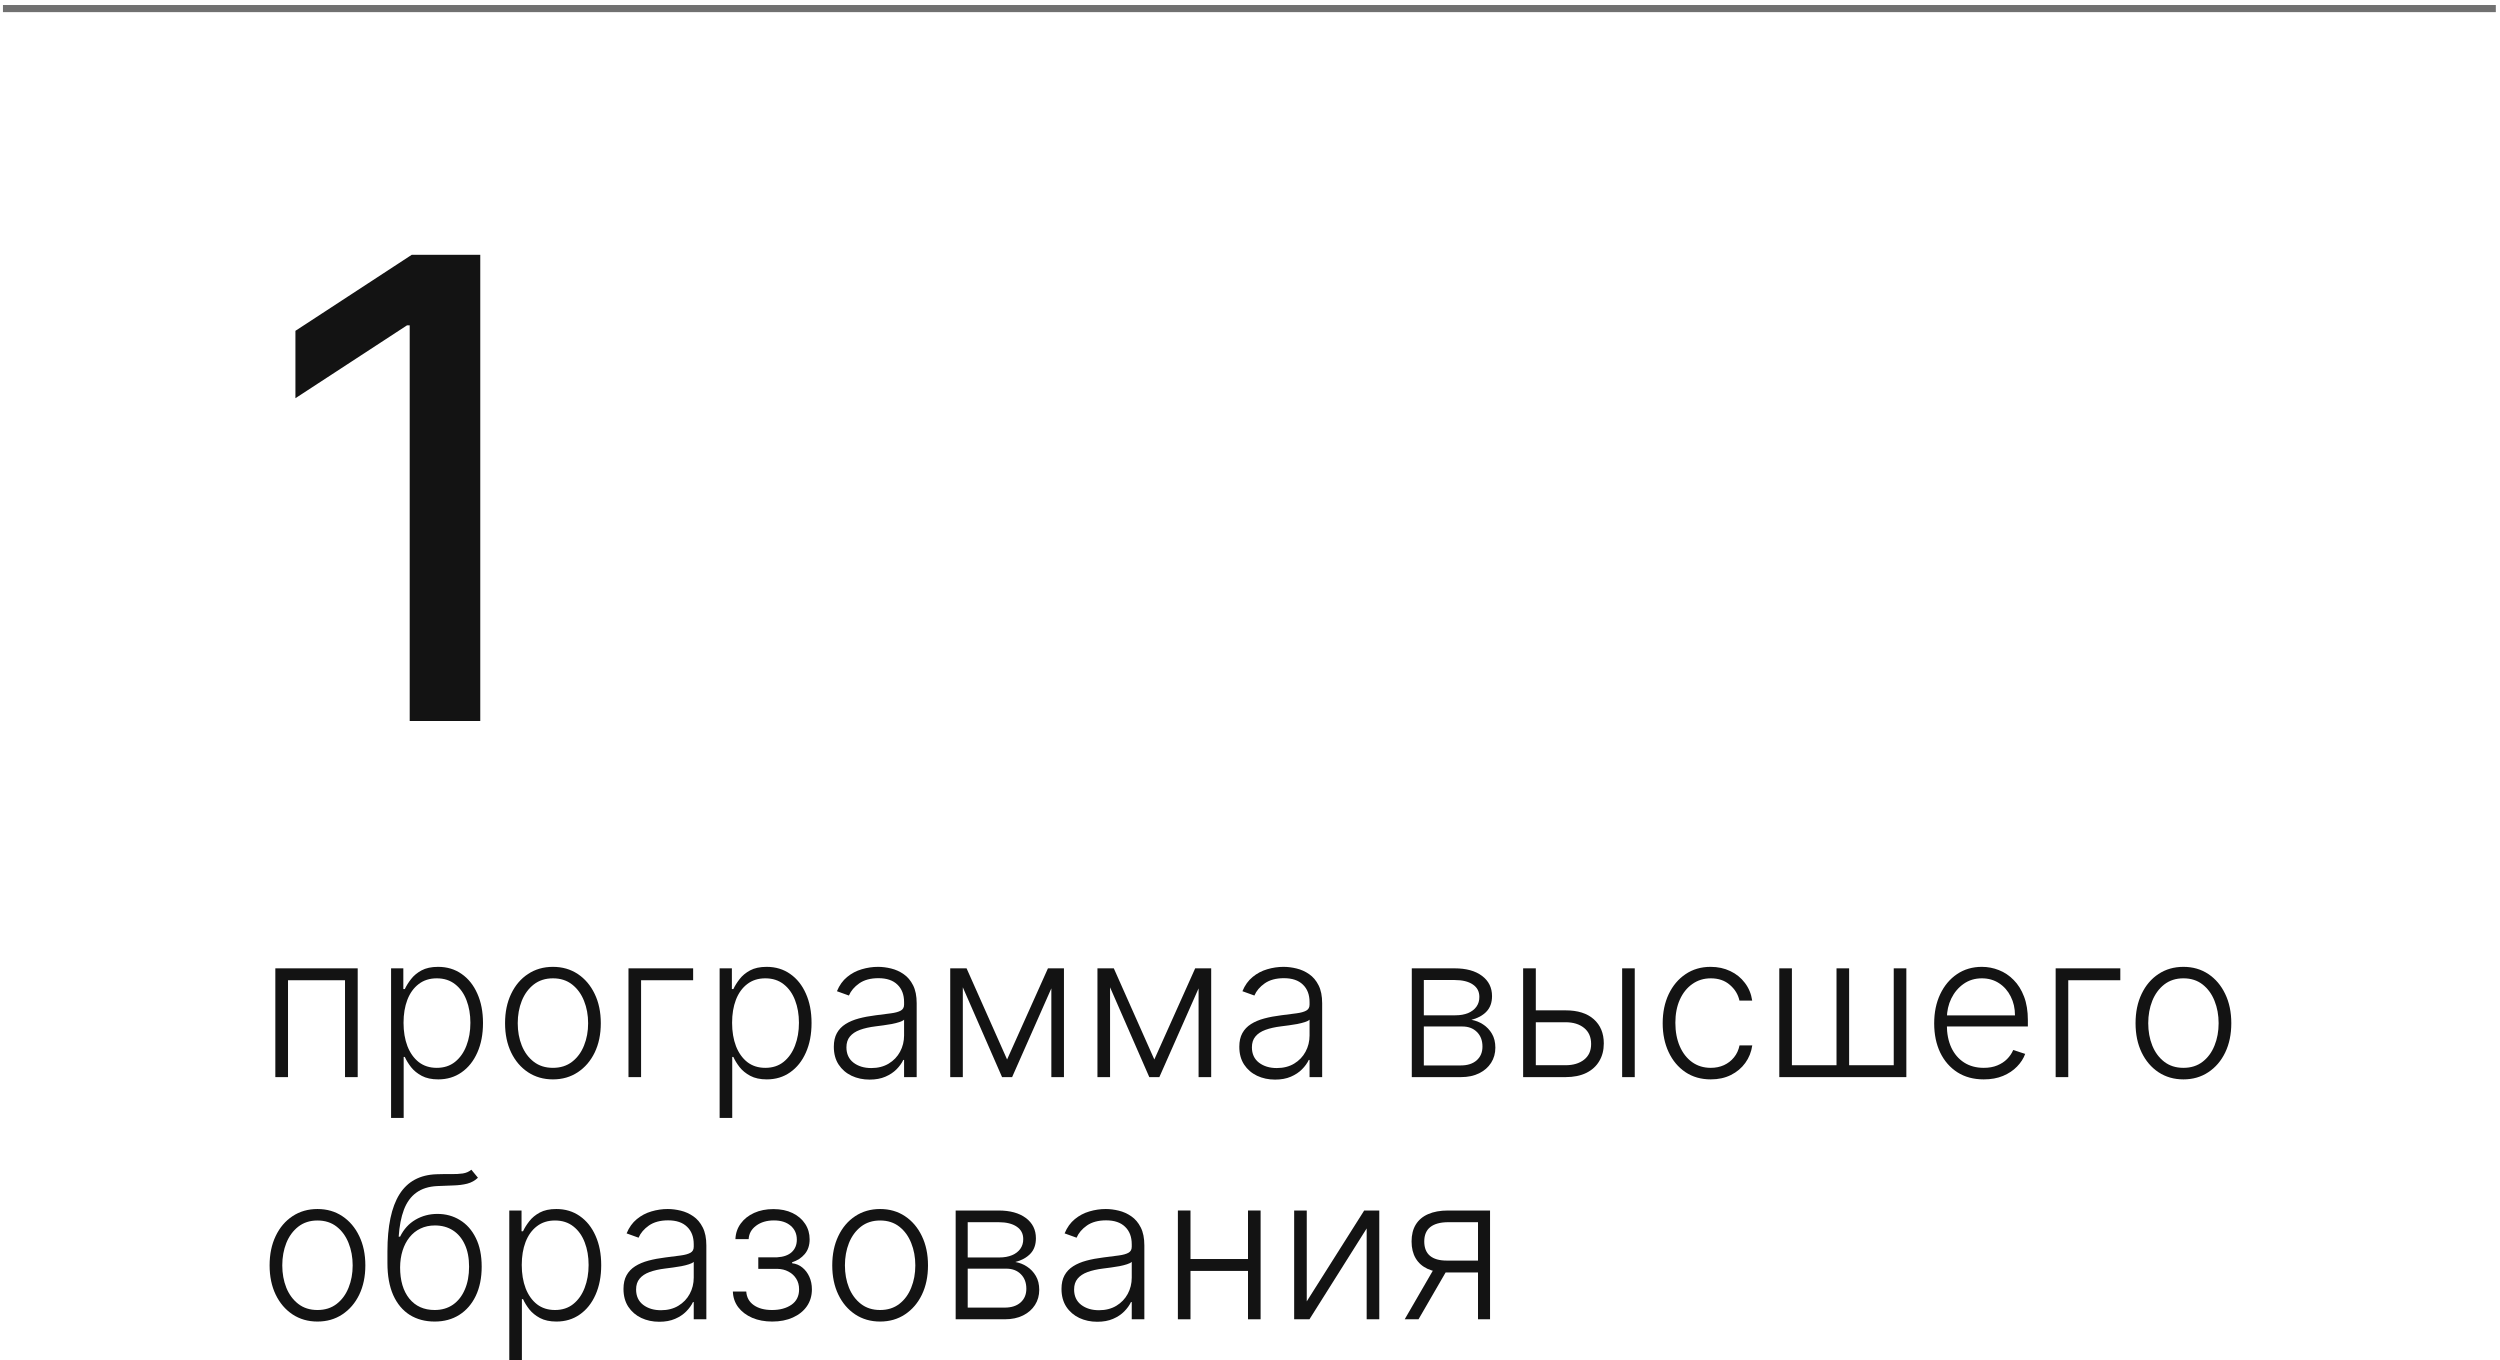 <?xml version="1.0" encoding="UTF-8"?> <svg xmlns="http://www.w3.org/2000/svg" width="351" height="191" viewBox="0 0 351 191" fill="none"> <path d="M0.414 0.703H350.414V1.703H0.414V0.703Z" fill="#131313" fill-opacity="0.6"></path> <path d="M67.43 35.773V101.228H57.522V45.681H57.139L41.478 55.908V46.448L57.81 35.773H67.43Z" fill="#131313"></path> <path d="M38.657 151.228V135.955H50.221V151.228H48.441V137.626H40.437V151.228H38.657Z" fill="#131313"></path> <path d="M54.907 156.955V135.955H56.627V138.869H56.836C57.048 138.411 57.339 137.944 57.711 137.467C58.082 136.983 58.572 136.575 59.182 136.244C59.799 135.912 60.574 135.746 61.509 135.746C62.768 135.746 63.869 136.078 64.81 136.741C65.758 137.397 66.494 138.318 67.017 139.505C67.548 140.685 67.813 142.06 67.813 143.631C67.813 145.209 67.548 146.591 67.017 147.778C66.494 148.964 65.758 149.889 64.81 150.552C63.869 151.215 62.775 151.546 61.529 151.546C60.607 151.546 59.835 151.38 59.212 151.049C58.596 150.718 58.095 150.31 57.711 149.826C57.333 149.335 57.041 148.858 56.836 148.394H56.676V156.955H54.907ZM56.657 143.602C56.657 144.835 56.839 145.928 57.203 146.883C57.575 147.831 58.105 148.576 58.794 149.12C59.49 149.657 60.332 149.925 61.32 149.925C62.334 149.925 63.189 149.647 63.885 149.09C64.588 148.527 65.122 147.768 65.486 146.813C65.857 145.859 66.043 144.788 66.043 143.602C66.043 142.428 65.861 141.371 65.496 140.43C65.138 139.488 64.608 138.743 63.905 138.192C63.203 137.636 62.341 137.357 61.32 137.357C60.326 137.357 59.48 137.626 58.784 138.163C58.088 138.693 57.558 139.429 57.194 140.37C56.836 141.305 56.657 142.382 56.657 143.602Z" fill="#131313"></path> <path d="M77.632 151.546C76.313 151.546 75.146 151.211 74.132 150.542C73.124 149.872 72.335 148.948 71.765 147.768C71.195 146.581 70.91 145.212 70.91 143.661C70.91 142.097 71.195 140.721 71.765 139.535C72.335 138.342 73.124 137.414 74.132 136.751C75.146 136.081 76.313 135.746 77.632 135.746C78.951 135.746 80.114 136.081 81.122 136.751C82.129 137.42 82.918 138.348 83.488 139.535C84.065 140.721 84.353 142.097 84.353 143.661C84.353 145.212 84.068 146.581 83.498 147.768C82.928 148.948 82.136 149.872 81.122 150.542C80.114 151.211 78.951 151.546 77.632 151.546ZM77.632 149.925C78.692 149.925 79.591 149.64 80.326 149.07C81.062 148.5 81.619 147.741 81.997 146.793C82.381 145.845 82.573 144.801 82.573 143.661C82.573 142.521 82.381 141.474 81.997 140.519C81.619 139.565 81.062 138.799 80.326 138.222C79.591 137.646 78.692 137.357 77.632 137.357C76.578 137.357 75.68 137.646 74.937 138.222C74.201 138.799 73.641 139.565 73.257 140.519C72.879 141.474 72.69 142.521 72.69 143.661C72.69 144.801 72.879 145.845 73.257 146.793C73.641 147.741 74.201 148.5 74.937 149.07C75.673 149.64 76.571 149.925 77.632 149.925Z" fill="#131313"></path> <path d="M97.317 135.955V137.626H90.008V151.228H88.239V135.955H97.317Z" fill="#131313"></path> <path d="M101.036 156.955V135.955H102.756V138.869H102.964C103.177 138.411 103.468 137.944 103.839 137.467C104.211 136.983 104.701 136.575 105.311 136.244C105.928 135.912 106.703 135.746 107.638 135.746C108.897 135.746 109.998 136.078 110.939 136.741C111.887 137.397 112.623 138.318 113.146 139.505C113.677 140.685 113.942 142.06 113.942 143.631C113.942 145.209 113.677 146.591 113.146 147.778C112.623 148.964 111.887 149.889 110.939 150.552C109.998 151.215 108.904 151.546 107.658 151.546C106.736 151.546 105.964 151.38 105.341 151.049C104.724 150.718 104.224 150.31 103.839 149.826C103.462 149.335 103.17 148.858 102.964 148.394H102.805V156.955H101.036ZM102.786 143.602C102.786 144.835 102.968 145.928 103.332 146.883C103.704 147.831 104.234 148.576 104.923 149.12C105.619 149.657 106.461 149.925 107.449 149.925C108.463 149.925 109.318 149.647 110.014 149.09C110.717 148.527 111.25 147.768 111.615 146.813C111.986 145.859 112.172 144.788 112.172 143.602C112.172 142.428 111.99 141.371 111.625 140.43C111.267 139.488 110.737 138.743 110.034 138.192C109.331 137.636 108.47 137.357 107.449 137.357C106.455 137.357 105.609 137.626 104.913 138.163C104.217 138.693 103.687 139.429 103.322 140.37C102.964 141.305 102.786 142.382 102.786 143.602Z" fill="#131313"></path> <path d="M122.09 151.576C121.169 151.576 120.327 151.397 119.565 151.039C118.802 150.674 118.196 150.151 117.745 149.468C117.294 148.779 117.069 147.943 117.069 146.962C117.069 146.207 117.211 145.57 117.496 145.053C117.781 144.536 118.186 144.112 118.71 143.781C119.233 143.449 119.853 143.187 120.569 142.995C121.285 142.803 122.074 142.654 122.935 142.548C123.79 142.442 124.513 142.349 125.103 142.269C125.7 142.19 126.154 142.064 126.465 141.891C126.777 141.719 126.933 141.441 126.933 141.056V140.698C126.933 139.657 126.621 138.839 125.998 138.242C125.381 137.639 124.493 137.337 123.333 137.337C122.233 137.337 121.335 137.579 120.638 138.063C119.949 138.547 119.465 139.117 119.187 139.773L117.506 139.167C117.851 138.332 118.328 137.665 118.938 137.168C119.548 136.665 120.231 136.303 120.987 136.085C121.742 135.859 122.508 135.746 123.283 135.746C123.867 135.746 124.473 135.823 125.103 135.975C125.739 136.128 126.329 136.393 126.873 136.771C127.416 137.142 127.857 137.662 128.195 138.332C128.533 138.995 128.702 139.836 128.702 140.857V151.228H126.933V148.812H126.823C126.611 149.263 126.296 149.7 125.879 150.124C125.461 150.549 124.937 150.897 124.308 151.168C123.678 151.44 122.939 151.576 122.09 151.576ZM122.329 149.955C123.27 149.955 124.085 149.746 124.775 149.329C125.464 148.911 125.995 148.358 126.366 147.668C126.744 146.972 126.933 146.207 126.933 145.371V143.164C126.8 143.29 126.578 143.403 126.266 143.502C125.961 143.602 125.607 143.691 125.202 143.771C124.805 143.844 124.407 143.906 124.009 143.96C123.612 144.013 123.254 144.059 122.935 144.099C122.074 144.205 121.338 144.371 120.728 144.596C120.118 144.821 119.651 145.133 119.326 145.531C119.001 145.922 118.839 146.425 118.839 147.042C118.839 147.97 119.17 148.689 119.833 149.2C120.496 149.703 121.328 149.955 122.329 149.955Z" fill="#131313"></path> <path d="M141.395 148.752L147.132 135.955H148.852L142.101 151.228H140.689L134.017 135.955H135.707L141.395 148.752ZM135.18 135.955V151.228H133.411V135.955H135.18ZM147.609 151.228V135.955H149.379V151.228H147.609Z" fill="#131313"></path> <path d="M162.067 148.752L167.804 135.955H169.524L162.773 151.228H161.361L154.689 135.955H156.379L162.067 148.752ZM155.852 135.955V151.228H154.082V135.955H155.852ZM168.281 151.228V135.955H170.051V151.228H168.281Z" fill="#131313"></path> <path d="M179.02 151.576C178.098 151.576 177.257 151.397 176.494 151.039C175.732 150.674 175.125 150.151 174.675 149.468C174.224 148.779 173.999 147.943 173.999 146.962C173.999 146.207 174.141 145.57 174.426 145.053C174.711 144.536 175.116 144.112 175.639 143.781C176.163 143.449 176.783 143.187 177.499 142.995C178.214 142.803 179.003 142.654 179.865 142.548C180.72 142.442 181.443 142.349 182.033 142.269C182.629 142.19 183.083 142.064 183.395 141.891C183.706 141.719 183.862 141.441 183.862 141.056V140.698C183.862 139.657 183.551 138.839 182.928 138.242C182.311 137.639 181.423 137.337 180.263 137.337C179.162 137.337 178.264 137.579 177.568 138.063C176.879 138.547 176.395 139.117 176.116 139.773L174.436 139.167C174.781 138.332 175.258 137.665 175.868 137.168C176.478 136.665 177.161 136.303 177.916 136.085C178.672 135.859 179.438 135.746 180.213 135.746C180.796 135.746 181.403 135.823 182.033 135.975C182.669 136.128 183.259 136.393 183.803 136.771C184.346 137.142 184.787 137.662 185.125 138.332C185.463 138.995 185.632 139.836 185.632 140.857V151.228H183.862V148.812H183.753C183.541 149.263 183.226 149.7 182.808 150.124C182.391 150.549 181.867 150.897 181.237 151.168C180.607 151.44 179.868 151.576 179.02 151.576ZM179.259 149.955C180.2 149.955 181.015 149.746 181.705 149.329C182.394 148.911 182.924 148.358 183.295 147.668C183.673 146.972 183.862 146.207 183.862 145.371V143.164C183.73 143.29 183.508 143.403 183.196 143.502C182.891 143.602 182.536 143.691 182.132 143.771C181.734 143.844 181.337 143.906 180.939 143.96C180.541 144.013 180.183 144.059 179.865 144.099C179.003 144.205 178.268 144.371 177.658 144.596C177.048 144.821 176.58 145.133 176.256 145.531C175.931 145.922 175.768 146.425 175.768 147.042C175.768 147.97 176.1 148.689 176.763 149.2C177.426 149.703 178.258 149.955 179.259 149.955Z" fill="#131313"></path> <path d="M198.215 151.228V135.955H204.231C205.855 135.955 207.134 136.307 208.069 137.009C209.01 137.712 209.481 138.66 209.481 139.853C209.481 140.761 209.219 141.487 208.695 142.031C208.172 142.574 207.469 142.959 206.587 143.184C207.177 143.283 207.724 143.499 208.228 143.83C208.738 144.162 209.153 144.599 209.471 145.143C209.789 145.686 209.948 146.336 209.948 147.092C209.948 147.887 209.749 148.596 209.352 149.219C208.954 149.843 208.394 150.333 207.671 150.691C206.949 151.049 206.094 151.228 205.106 151.228H198.215ZM199.906 149.587H205.106C206.04 149.587 206.78 149.349 207.323 148.871C207.867 148.388 208.138 147.745 208.138 146.942C208.138 146.087 207.88 145.405 207.363 144.894C206.853 144.377 206.166 144.119 205.305 144.119H199.906V149.587ZM199.906 142.548H204.34C205.03 142.548 205.626 142.442 206.13 142.229C206.634 142.017 207.022 141.719 207.293 141.335C207.572 140.943 207.708 140.486 207.701 139.962C207.701 139.213 207.396 138.633 206.786 138.222C206.176 137.805 205.325 137.596 204.231 137.596H199.906V142.548Z" fill="#131313"></path> <path d="M215.32 141.852H219.794C221.511 141.852 222.837 142.269 223.772 143.104C224.706 143.94 225.174 145.07 225.174 146.495C225.174 147.443 224.962 148.272 224.537 148.981C224.12 149.69 223.51 150.244 222.708 150.641C221.906 151.032 220.935 151.228 219.794 151.228H213.848V135.955H215.628V149.558H219.794C220.875 149.558 221.743 149.299 222.4 148.782C223.062 148.265 223.394 147.529 223.394 146.575C223.394 145.6 223.062 144.848 222.4 144.317C221.743 143.787 220.875 143.522 219.794 143.522H215.32V141.852ZM227.749 151.228V135.955H229.519V151.228H227.749Z" fill="#131313"></path> <path d="M240.193 151.546C238.827 151.546 237.637 151.205 236.623 150.522C235.616 149.839 234.833 148.905 234.277 147.718C233.72 146.531 233.441 145.179 233.441 143.661C233.441 142.13 233.723 140.768 234.287 139.575C234.857 138.381 235.645 137.447 236.653 136.771C237.661 136.088 238.831 135.746 240.163 135.746C241.184 135.746 242.109 135.945 242.937 136.343C243.766 136.734 244.449 137.288 244.985 138.004C245.529 138.713 245.87 139.541 246.01 140.489H244.22C244.034 139.628 243.587 138.892 242.877 138.282C242.175 137.665 241.28 137.357 240.193 137.357C239.218 137.357 238.357 137.622 237.608 138.153C236.859 138.676 236.272 139.409 235.848 140.35C235.43 141.285 235.221 142.369 235.221 143.602C235.221 144.841 235.427 145.938 235.838 146.893C236.249 147.841 236.825 148.583 237.568 149.12C238.317 149.657 239.192 149.925 240.193 149.925C240.869 149.925 241.485 149.799 242.042 149.548C242.606 149.289 243.076 148.924 243.454 148.454C243.839 147.983 244.097 147.423 244.23 146.773H246.02C245.887 147.695 245.559 148.517 245.035 149.239C244.518 149.955 243.845 150.519 243.017 150.93C242.195 151.341 241.253 151.546 240.193 151.546Z" fill="#131313"></path> <path d="M249.813 135.955H251.583V149.558H257.847V135.955H259.617V149.558H265.881V135.955H267.651V151.228H249.813V135.955Z" fill="#131313"></path> <path d="M278.519 151.546C277.094 151.546 275.861 151.215 274.82 150.552C273.779 149.882 272.974 148.958 272.404 147.778C271.84 146.591 271.559 145.226 271.559 143.681C271.559 142.143 271.84 140.778 272.404 139.585C272.974 138.385 273.759 137.447 274.76 136.771C275.768 136.088 276.931 135.746 278.25 135.746C279.079 135.746 279.878 135.899 280.647 136.204C281.416 136.502 282.105 136.963 282.715 137.586C283.331 138.202 283.819 138.981 284.176 139.923C284.534 140.857 284.713 141.964 284.713 143.244V144.119H272.782V142.558H282.904C282.904 141.576 282.705 140.695 282.307 139.913C281.916 139.124 281.369 138.501 280.667 138.043C279.971 137.586 279.165 137.357 278.25 137.357C277.283 137.357 276.431 137.616 275.695 138.133C274.959 138.65 274.382 139.333 273.965 140.181C273.554 141.03 273.345 141.958 273.338 142.965V143.9C273.338 145.113 273.547 146.174 273.965 147.082C274.389 147.983 274.989 148.683 275.765 149.18C276.54 149.677 277.458 149.925 278.519 149.925C279.241 149.925 279.874 149.813 280.418 149.587C280.968 149.362 281.429 149.06 281.8 148.683C282.178 148.298 282.463 147.877 282.655 147.42L284.336 147.967C284.104 148.61 283.722 149.203 283.192 149.746C282.668 150.29 282.012 150.728 281.223 151.059C280.441 151.384 279.54 151.546 278.519 151.546Z" fill="#131313"></path> <path d="M297.692 135.955V137.626H290.384V151.228H288.614V135.955H297.692Z" fill="#131313"></path> <path d="M306.554 151.546C305.234 151.546 304.068 151.211 303.054 150.542C302.046 149.872 301.257 148.948 300.687 147.768C300.117 146.581 299.832 145.212 299.832 143.661C299.832 142.097 300.117 140.721 300.687 139.535C301.257 138.342 302.046 137.414 303.054 136.751C304.068 136.081 305.234 135.746 306.554 135.746C307.873 135.746 309.036 136.081 310.044 136.751C311.051 137.42 311.84 138.348 312.41 139.535C312.987 140.721 313.275 142.097 313.275 143.661C313.275 145.212 312.99 146.581 312.42 147.768C311.85 148.948 311.058 149.872 310.044 150.542C309.036 151.211 307.873 151.546 306.554 151.546ZM306.554 149.925C307.614 149.925 308.512 149.64 309.248 149.07C309.984 148.5 310.541 147.741 310.919 146.793C311.303 145.845 311.495 144.801 311.495 143.661C311.495 142.521 311.303 141.474 310.919 140.519C310.541 139.565 309.984 138.799 309.248 138.222C308.512 137.646 307.614 137.357 306.554 137.357C305.5 137.357 304.601 137.646 303.859 138.222C303.123 138.799 302.563 139.565 302.179 140.519C301.801 141.474 301.612 142.521 301.612 143.661C301.612 144.801 301.801 145.845 302.179 146.793C302.563 147.741 303.123 148.5 303.859 149.07C304.595 149.64 305.493 149.925 306.554 149.925Z" fill="#131313"></path> <path d="M44.573 185.546C43.254 185.546 42.087 185.211 41.073 184.542C40.066 183.872 39.277 182.948 38.707 181.768C38.137 180.581 37.852 179.212 37.852 177.661C37.852 176.097 38.137 174.721 38.707 173.535C39.277 172.342 40.066 171.414 41.073 170.751C42.087 170.081 43.254 169.746 44.573 169.746C45.892 169.746 47.056 170.081 48.063 170.751C49.071 171.42 49.86 172.348 50.43 173.535C51.006 174.721 51.295 176.097 51.295 177.661C51.295 179.212 51.01 180.581 50.44 181.768C49.87 182.948 49.077 183.872 48.063 184.542C47.056 185.211 45.892 185.546 44.573 185.546ZM44.573 183.925C45.634 183.925 46.532 183.64 47.268 183.07C48.004 182.5 48.56 181.741 48.938 180.793C49.323 179.845 49.515 178.801 49.515 177.661C49.515 176.521 49.323 175.474 48.938 174.519C48.56 173.565 48.004 172.799 47.268 172.222C46.532 171.646 45.634 171.357 44.573 171.357C43.519 171.357 42.621 171.646 41.879 172.222C41.143 172.799 40.583 173.565 40.198 174.519C39.82 175.474 39.631 176.521 39.631 177.661C39.631 178.801 39.82 179.845 40.198 180.793C40.583 181.741 41.143 182.5 41.879 183.07C42.614 183.64 43.513 183.925 44.573 183.925Z" fill="#131313"></path> <path d="M66.177 164.228L67.102 165.352C66.684 165.756 66.184 166.034 65.6 166.187C65.024 166.333 64.377 166.415 63.662 166.435C62.952 166.455 62.187 166.485 61.365 166.525C60.185 166.585 59.214 166.893 58.451 167.45C57.689 168 57.109 168.795 56.711 169.836C56.32 170.87 56.075 172.133 55.975 173.624H56.174C56.685 172.584 57.404 171.791 58.332 171.248C59.267 170.704 60.294 170.433 61.414 170.433C62.588 170.433 63.642 170.721 64.576 171.298C65.518 171.868 66.26 172.706 66.804 173.813C67.354 174.914 67.629 176.256 67.629 177.84C67.629 179.405 67.354 180.767 66.804 181.927C66.253 183.08 65.484 183.972 64.497 184.602C63.509 185.231 62.352 185.546 61.027 185.546C59.694 185.546 58.528 185.235 57.527 184.612C56.532 183.982 55.76 183.057 55.21 181.837C54.666 180.611 54.395 179.103 54.395 177.313V175.712C54.395 172.153 54.958 169.475 56.085 167.678C57.212 165.882 58.945 164.944 61.285 164.864C62.041 164.838 62.727 164.831 63.343 164.844C63.96 164.851 64.503 164.821 64.974 164.755C65.445 164.682 65.846 164.506 66.177 164.228ZM61.027 183.925C62.014 183.925 62.869 183.677 63.592 183.18C64.314 182.676 64.871 181.967 65.262 181.052C65.66 180.137 65.859 179.067 65.859 177.84C65.859 176.62 65.657 175.58 65.252 174.718C64.855 173.856 64.298 173.197 63.582 172.739C62.866 172.282 62.028 172.053 61.066 172.053C60.311 172.053 59.631 172.199 59.028 172.491C58.431 172.776 57.921 173.183 57.497 173.714C57.073 174.244 56.748 174.867 56.522 175.583C56.297 176.299 56.181 177.085 56.174 177.94C56.174 179.789 56.605 181.251 57.467 182.325C58.335 183.392 59.522 183.925 61.027 183.925Z" fill="#131313"></path> <path d="M71.504 190.955V169.955H73.224V172.869H73.433C73.645 172.411 73.937 171.944 74.308 171.467C74.68 170.983 75.17 170.575 75.78 170.244C76.396 169.912 77.172 169.746 78.106 169.746C79.366 169.746 80.466 170.078 81.408 170.741C82.356 171.397 83.091 172.318 83.615 173.505C84.145 174.685 84.41 176.06 84.41 177.631C84.41 179.209 84.145 180.591 83.615 181.778C83.091 182.964 82.356 183.889 81.408 184.552C80.466 185.215 79.373 185.546 78.126 185.546C77.205 185.546 76.433 185.38 75.81 185.049C75.193 184.718 74.693 184.31 74.308 183.826C73.93 183.335 73.639 182.858 73.433 182.394H73.274V190.955H71.504ZM73.254 177.602C73.254 178.835 73.437 179.928 73.801 180.883C74.172 181.831 74.703 182.576 75.392 183.12C76.088 183.657 76.93 183.925 77.918 183.925C78.932 183.925 79.787 183.647 80.483 183.09C81.186 182.527 81.719 181.768 82.084 180.813C82.455 179.859 82.641 178.788 82.641 177.602C82.641 176.428 82.458 175.371 82.094 174.43C81.736 173.488 81.206 172.743 80.503 172.192C79.8 171.636 78.938 171.357 77.918 171.357C76.923 171.357 76.078 171.626 75.382 172.163C74.686 172.693 74.156 173.429 73.791 174.37C73.433 175.305 73.254 176.382 73.254 177.602Z" fill="#131313"></path> <path d="M92.559 185.576C91.638 185.576 90.796 185.397 90.033 185.039C89.271 184.674 88.665 184.151 88.214 183.468C87.763 182.779 87.538 181.943 87.538 180.962C87.538 180.207 87.68 179.57 87.965 179.053C88.25 178.536 88.655 178.112 89.178 177.781C89.702 177.449 90.322 177.187 91.038 176.995C91.754 176.803 92.542 176.654 93.404 176.548C94.259 176.442 94.982 176.349 95.572 176.269C96.168 176.19 96.622 176.064 96.934 175.891C97.246 175.719 97.401 175.441 97.401 175.056V174.698C97.401 173.657 97.09 172.839 96.467 172.242C95.85 171.639 94.962 171.337 93.802 171.337C92.701 171.337 91.803 171.579 91.107 172.063C90.418 172.547 89.934 173.117 89.656 173.773L87.975 173.167C88.32 172.332 88.797 171.665 89.407 171.168C90.017 170.665 90.7 170.303 91.455 170.085C92.211 169.859 92.977 169.746 93.752 169.746C94.335 169.746 94.942 169.823 95.572 169.975C96.208 170.128 96.798 170.393 97.342 170.771C97.885 171.142 98.326 171.662 98.664 172.332C99.002 172.995 99.171 173.836 99.171 174.857V185.228H97.401V182.812H97.292C97.08 183.263 96.765 183.7 96.347 184.124C95.93 184.549 95.406 184.897 94.776 185.168C94.147 185.44 93.407 185.576 92.559 185.576ZM92.798 183.955C93.739 183.955 94.554 183.746 95.244 183.329C95.933 182.911 96.463 182.358 96.835 181.668C97.212 180.972 97.401 180.207 97.401 179.371V177.164C97.269 177.29 97.047 177.403 96.735 177.502C96.43 177.602 96.076 177.691 95.671 177.771C95.273 177.844 94.876 177.906 94.478 177.96C94.08 178.013 93.722 178.059 93.404 178.099C92.542 178.205 91.807 178.371 91.197 178.596C90.587 178.821 90.12 179.133 89.795 179.531C89.47 179.922 89.308 180.425 89.308 181.042C89.308 181.97 89.639 182.689 90.302 183.2C90.965 183.703 91.797 183.955 92.798 183.955Z" fill="#131313"></path> <path d="M102.895 181.33H104.774C104.827 182.146 105.179 182.782 105.828 183.239C106.478 183.697 107.333 183.925 108.393 183.925C109.494 183.925 110.402 183.68 111.118 183.19C111.834 182.692 112.192 181.97 112.192 181.022C112.192 180.445 112.056 179.945 111.784 179.521C111.519 179.096 111.154 178.765 110.69 178.526C110.233 178.281 109.713 178.155 109.129 178.148H106.464V176.528H109.099C110.008 176.475 110.697 176.229 111.168 175.792C111.638 175.348 111.874 174.768 111.874 174.052C111.874 173.237 111.585 172.584 111.009 172.093C110.432 171.596 109.65 171.347 108.662 171.347C107.661 171.347 106.829 171.593 106.166 172.083C105.503 172.574 105.152 173.203 105.112 173.972H103.253C103.286 173.144 103.535 172.415 103.999 171.785C104.463 171.148 105.089 170.651 105.878 170.293C106.673 169.935 107.575 169.756 108.582 169.756C109.616 169.756 110.515 169.942 111.277 170.313C112.039 170.684 112.629 171.192 113.047 171.835C113.464 172.471 113.673 173.193 113.673 174.002C113.673 174.844 113.441 175.537 112.977 176.08C112.52 176.617 111.933 176.995 111.217 177.214V177.363C111.761 177.423 112.238 177.621 112.649 177.96C113.067 178.298 113.395 178.732 113.634 179.262C113.872 179.792 113.991 180.379 113.991 181.022C113.991 181.924 113.756 182.716 113.286 183.398C112.815 184.075 112.159 184.602 111.317 184.979C110.482 185.357 109.517 185.546 108.423 185.546C107.369 185.546 106.431 185.371 105.609 185.019C104.787 184.661 104.134 184.167 103.651 183.538C103.173 182.901 102.921 182.165 102.895 181.33Z" fill="#131313"></path> <path d="M123.569 185.546C122.25 185.546 121.083 185.211 120.069 184.542C119.062 183.872 118.273 182.948 117.703 181.768C117.133 180.581 116.848 179.212 116.848 177.661C116.848 176.097 117.133 174.721 117.703 173.535C118.273 172.342 119.062 171.414 120.069 170.751C121.083 170.081 122.25 169.746 123.569 169.746C124.888 169.746 126.052 170.081 127.059 170.751C128.067 171.42 128.856 172.348 129.426 173.535C130.002 174.721 130.291 176.097 130.291 177.661C130.291 179.212 130.006 180.581 129.436 181.768C128.866 182.948 128.074 183.872 127.059 184.542C126.052 185.211 124.888 185.546 123.569 185.546ZM123.569 183.925C124.63 183.925 125.528 183.64 126.264 183.07C127 182.5 127.556 181.741 127.934 180.793C128.319 179.845 128.511 178.801 128.511 177.661C128.511 176.521 128.319 175.474 127.934 174.519C127.556 173.565 127 172.799 126.264 172.222C125.528 171.646 124.63 171.357 123.569 171.357C122.515 171.357 121.617 171.646 120.875 172.222C120.139 172.799 119.579 173.565 119.194 174.519C118.816 175.474 118.627 176.521 118.627 177.661C118.627 178.801 118.816 179.845 119.194 180.793C119.579 181.741 120.139 182.5 120.875 183.07C121.61 183.64 122.509 183.925 123.569 183.925Z" fill="#131313"></path> <path d="M134.176 185.228V169.955H140.192C141.816 169.955 143.095 170.307 144.03 171.009C144.971 171.712 145.442 172.66 145.442 173.853C145.442 174.761 145.18 175.487 144.656 176.031C144.133 176.574 143.43 176.959 142.548 177.184C143.138 177.283 143.685 177.499 144.189 177.83C144.699 178.162 145.114 178.599 145.432 179.143C145.75 179.686 145.909 180.336 145.909 181.092C145.909 181.887 145.71 182.596 145.312 183.219C144.915 183.843 144.355 184.333 143.632 184.691C142.91 185.049 142.054 185.228 141.067 185.228H134.176ZM135.866 183.587H141.067C142.001 183.587 142.741 183.349 143.284 182.871C143.828 182.388 144.099 181.745 144.099 180.942C144.099 180.087 143.841 179.405 143.324 178.894C142.813 178.377 142.127 178.119 141.266 178.119H135.866V183.587ZM135.866 176.548H140.301C140.991 176.548 141.587 176.442 142.091 176.229C142.595 176.017 142.982 175.719 143.254 175.335C143.533 174.943 143.669 174.486 143.662 173.962C143.662 173.213 143.357 172.633 142.747 172.222C142.137 171.805 141.286 171.596 140.192 171.596H135.866V176.548Z" fill="#131313"></path> <path d="M154.055 185.576C153.134 185.576 152.292 185.397 151.529 185.039C150.767 184.674 150.161 184.151 149.71 183.468C149.259 182.779 149.034 181.943 149.034 180.962C149.034 180.207 149.176 179.57 149.461 179.053C149.746 178.536 150.151 178.112 150.674 177.781C151.198 177.449 151.818 177.187 152.534 176.995C153.25 176.803 154.038 176.654 154.9 176.548C155.755 176.442 156.478 176.349 157.068 176.269C157.664 176.19 158.118 176.064 158.43 175.891C158.742 175.719 158.897 175.441 158.897 175.056V174.698C158.897 173.657 158.586 172.839 157.963 172.242C157.346 171.639 156.458 171.337 155.298 171.337C154.198 171.337 153.299 171.579 152.603 172.063C151.914 172.547 151.43 173.117 151.152 173.773L149.471 173.167C149.816 172.332 150.293 171.665 150.903 171.168C151.513 170.665 152.196 170.303 152.951 170.085C153.707 169.859 154.473 169.746 155.248 169.746C155.832 169.746 156.438 169.823 157.068 169.975C157.704 170.128 158.294 170.393 158.838 170.771C159.381 171.142 159.822 171.662 160.16 172.332C160.498 172.995 160.667 173.836 160.667 174.857V185.228H158.897V182.812H158.788C158.576 183.263 158.261 183.7 157.843 184.124C157.426 184.549 156.902 184.897 156.272 185.168C155.643 185.44 154.904 185.576 154.055 185.576ZM154.294 183.955C155.235 183.955 156.05 183.746 156.74 183.329C157.429 182.911 157.959 182.358 158.331 181.668C158.708 180.972 158.897 180.207 158.897 179.371V177.164C158.765 177.29 158.543 177.403 158.231 177.502C157.926 177.602 157.572 177.691 157.167 177.771C156.77 177.844 156.372 177.906 155.974 177.96C155.576 178.013 155.218 178.059 154.9 178.099C154.038 178.205 153.303 178.371 152.693 178.596C152.083 178.821 151.616 179.133 151.291 179.531C150.966 179.922 150.804 180.425 150.804 181.042C150.804 181.97 151.135 182.689 151.798 183.2C152.461 183.703 153.293 183.955 154.294 183.955Z" fill="#131313"></path> <path d="M175.686 176.766V178.437H166.708V176.766H175.686ZM167.145 169.955V185.228H165.375V169.955H167.145ZM176.989 169.955V185.228H175.219V169.955H176.989Z" fill="#131313"></path> <path d="M183.469 182.712L191.533 169.955H193.651V185.228H191.881V172.471L183.847 185.228H181.7V169.955H183.469V182.712Z" fill="#131313"></path> <path d="M207.512 185.228V171.596H203.306C202.212 171.603 201.38 171.831 200.81 172.282C200.247 172.733 199.965 173.406 199.965 174.3C199.965 175.195 200.234 175.868 200.771 176.319C201.308 176.763 202.09 176.985 203.117 176.985H208.009V178.656H203.117C202.063 178.656 201.168 178.487 200.433 178.148C199.703 177.81 199.147 177.317 198.762 176.667C198.378 176.017 198.185 175.228 198.185 174.3C198.185 173.366 198.381 172.577 198.772 171.934C199.17 171.284 199.75 170.794 200.512 170.462C201.281 170.124 202.212 169.955 203.306 169.955H209.202V185.228H207.512ZM197.221 185.228L201.616 177.631H203.555L199.16 185.228H197.221Z" fill="#131313"></path> </svg> 